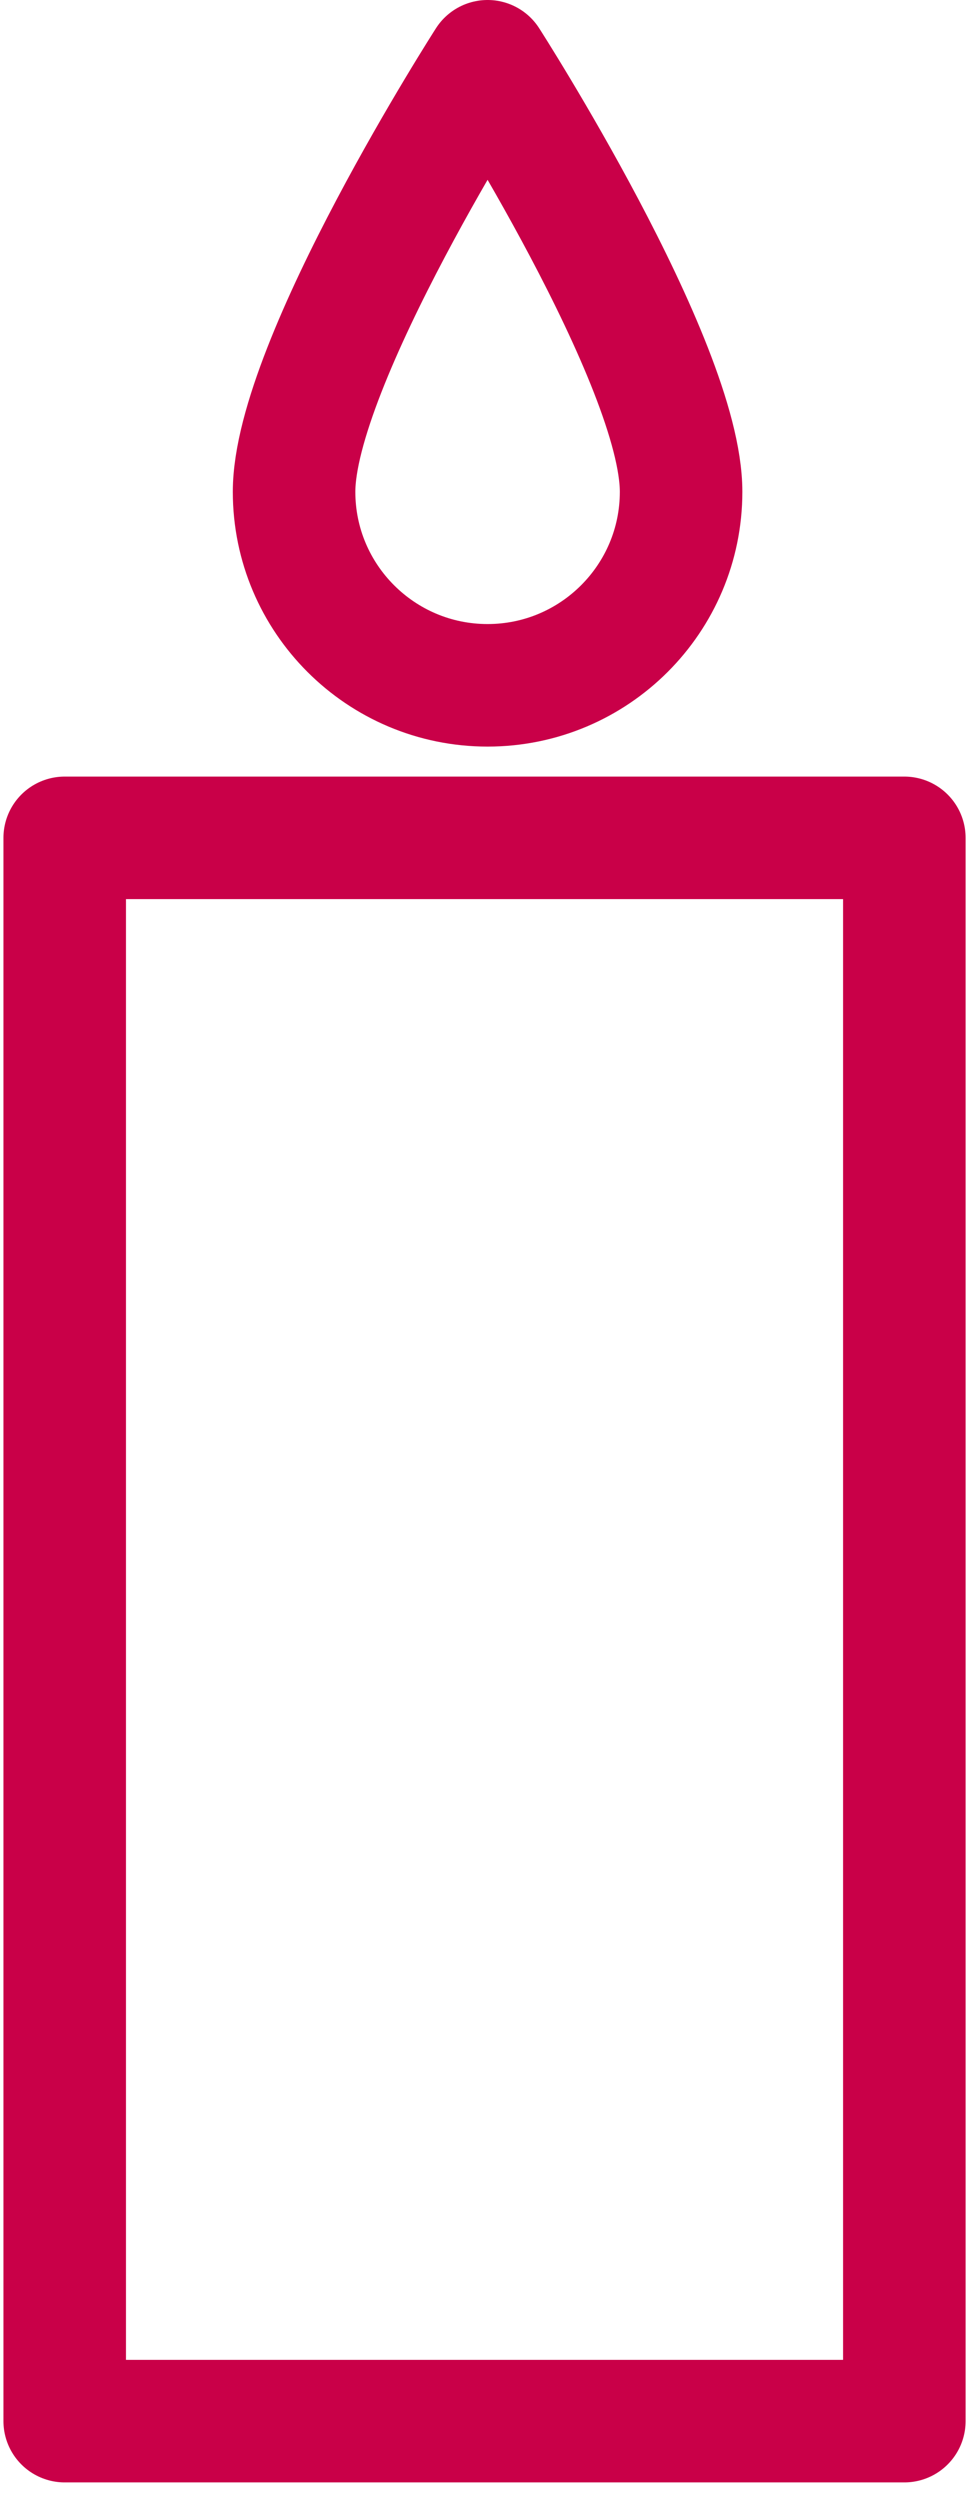 <svg width="79" height="204" viewBox="0 0 79 204" fill="none" xmlns="http://www.w3.org/2000/svg">
<path d="M73.804 68.372H5.281V197.574H73.804V68.372Z" stroke="#C90048" stroke-width="10" stroke-miterlimit="1" stroke-linecap="square" stroke-linejoin="round"/>
<path fill-rule="evenodd" clip-rule="evenodd" d="M39.792 5C39.792 5 24 29.593 24 40.133C24 48.849 31.077 55.925 39.792 55.925C48.508 55.925 55.585 48.849 55.585 40.133C55.585 29.593 39.792 5 39.792 5Z" stroke="#C90048" stroke-width="10" stroke-miterlimit="1.5" stroke-linecap="round" stroke-linejoin="round"/>
</svg>
